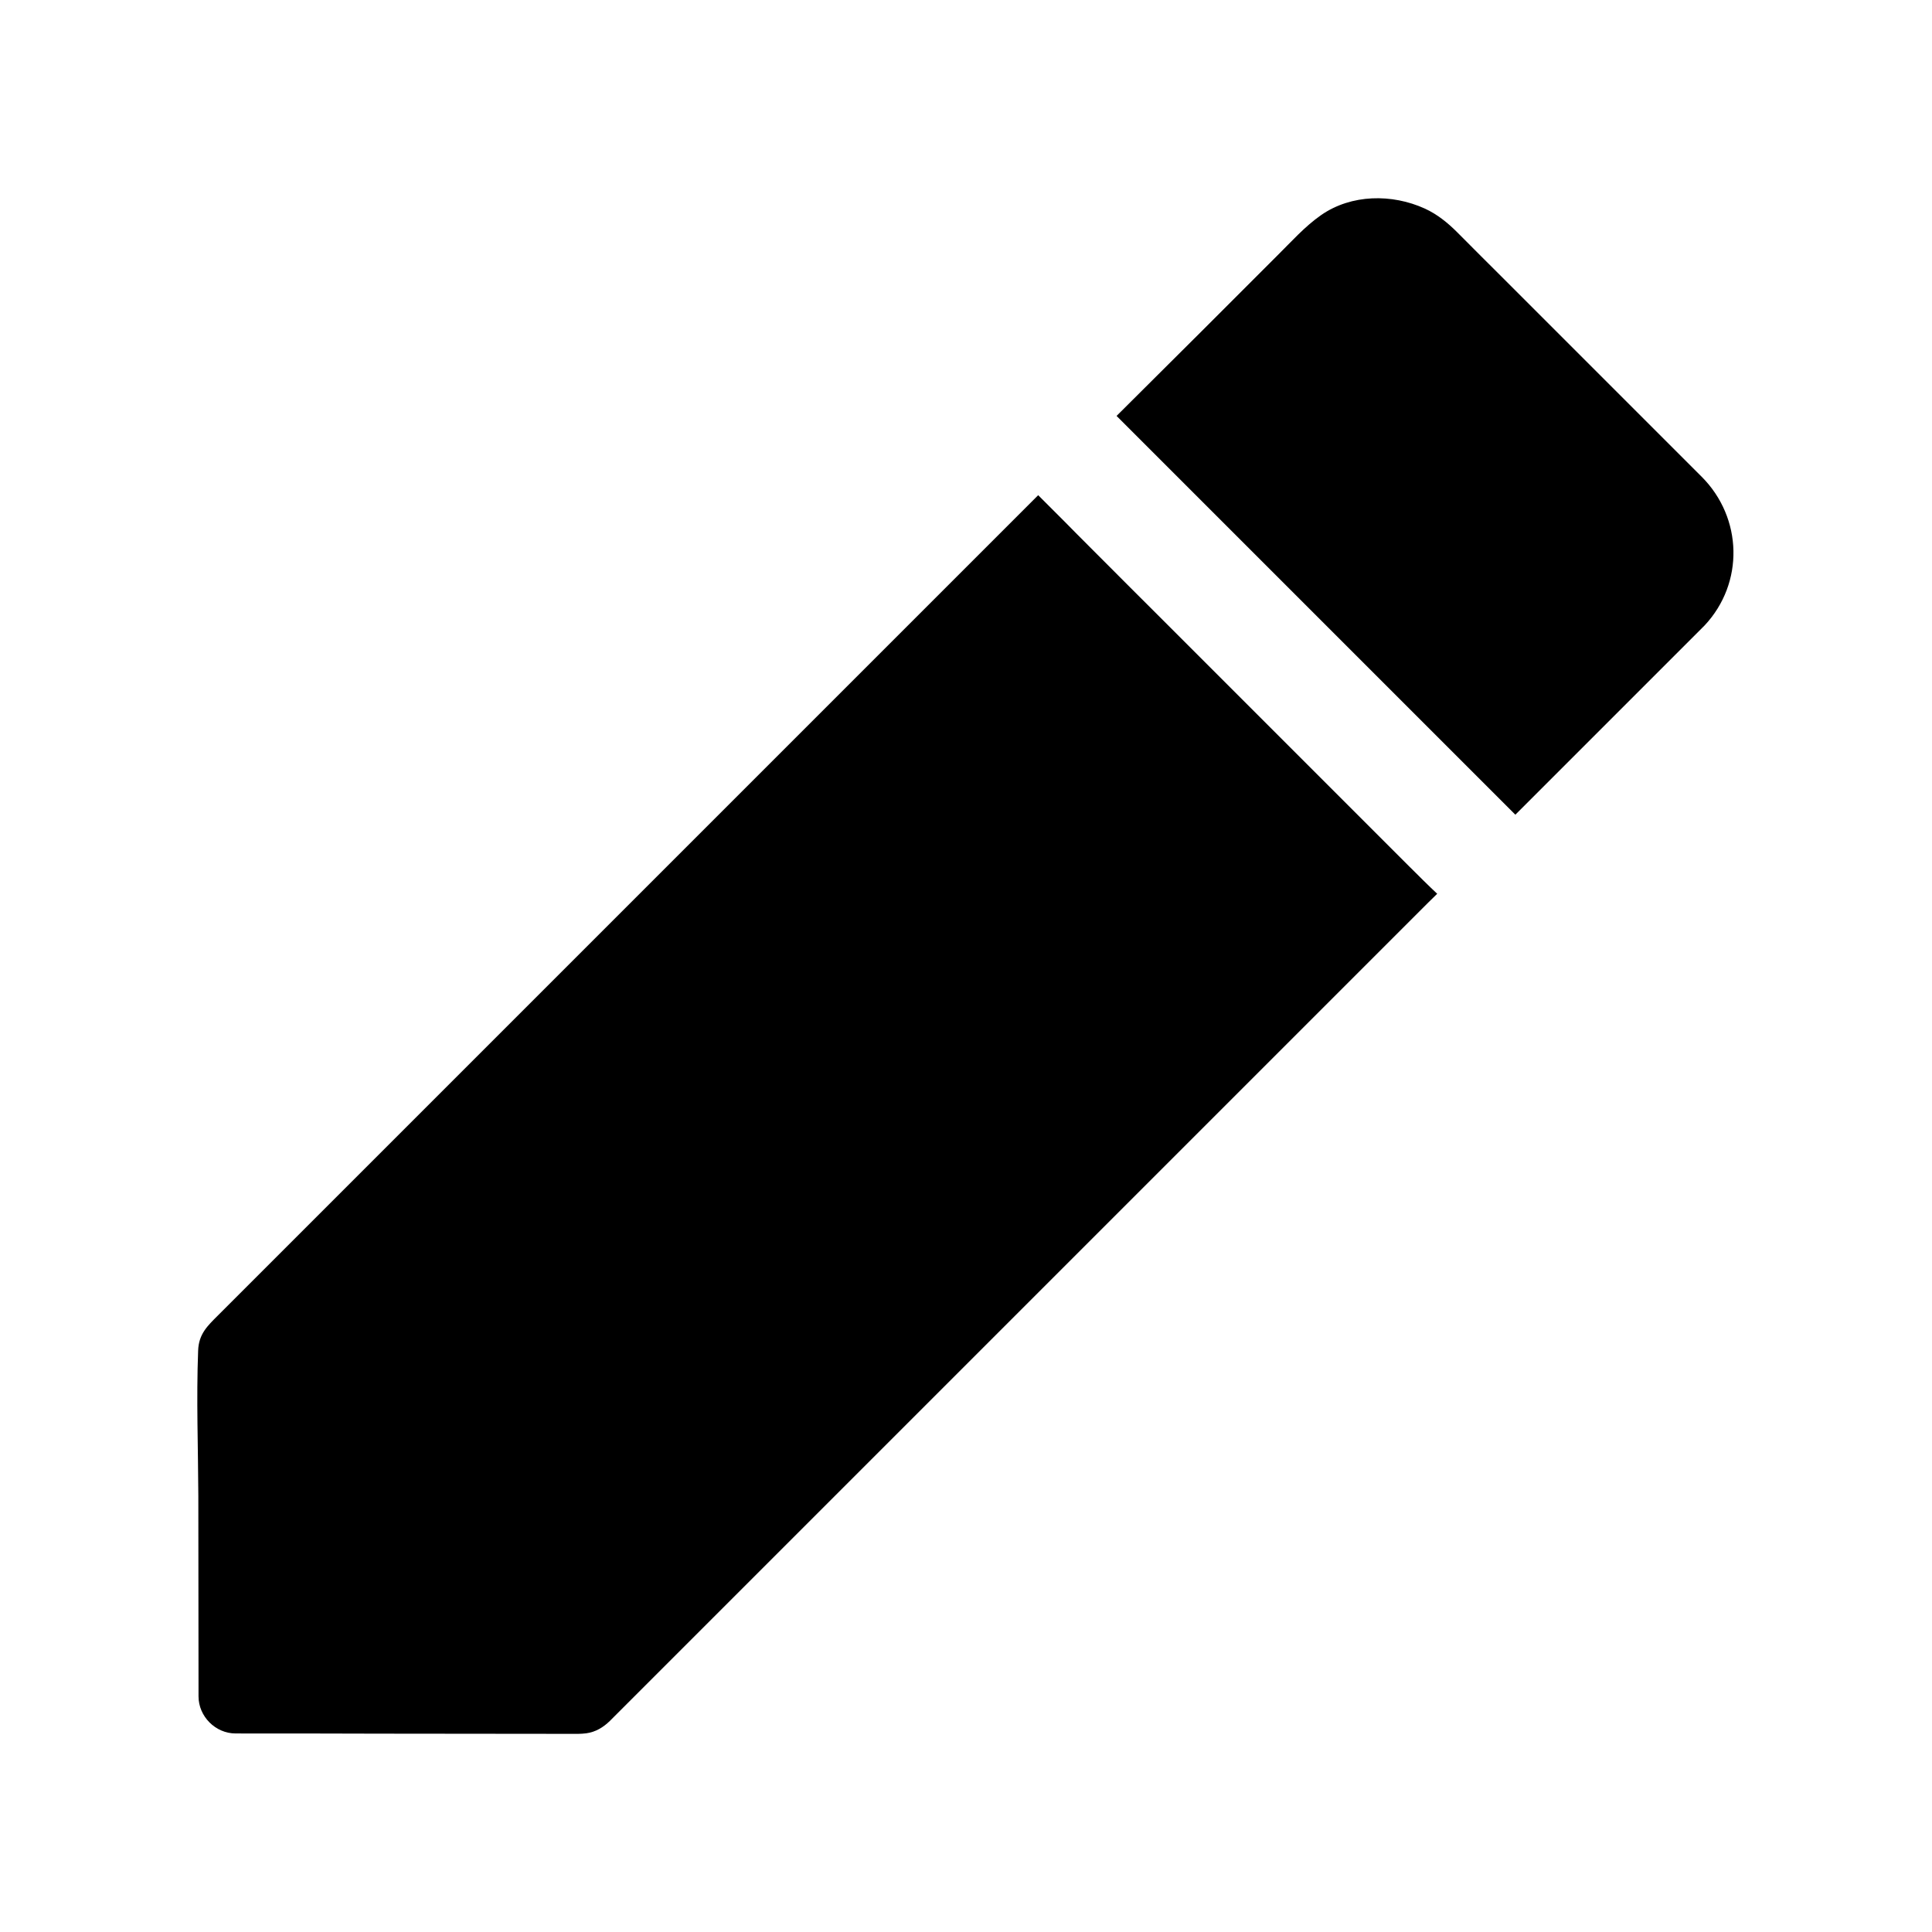 <?xml version="1.0" encoding="UTF-8"?>
<!-- Uploaded to: ICON Repo, www.svgrepo.com, Generator: ICON Repo Mixer Tools -->
<svg fill="#000000" width="800px" height="800px" version="1.1" viewBox="144 144 512 512" xmlns="http://www.w3.org/2000/svg">
 <g>
  <path d="m517.73 373.88-6.938-6.938c-18.941-18.941-37.883-37.883-56.828-56.828-6.938-6.938-13.922-13.875-20.859-20.859-2.363-2.363-4.723-4.723-7.035-7.086l-6.938-6.938c-8.562 8.562-17.172 17.172-25.73 25.73-12.398 12.398-24.797 24.797-37.195 37.195-14.168 14.168-28.289 28.289-42.41 42.41-14.121 14.121-28.242 28.242-42.359 42.359l-62.629 62.629c-2.363 2.363-4.723 4.723-7.086 7.086-2.707 2.707-5.066 4.871-5.215 9.297-0.492 12.793 0 25.684 0.051 38.473 0 16.727 0.051 33.406 0.051 50.137v3c0 5.312 4.477 9.84 9.84 9.84 12.742 0 25.484 0 38.227 0.051 16.777 0 33.504 0.051 50.281 0.051 1.523 0 2.953 0.051 4.43-0.148 2.461-0.344 4.477-1.574 6.199-3.246l4.871-4.871c7.477-7.477 14.906-14.906 22.387-22.387l34.688-34.688c13.824-13.824 27.652-27.652 41.523-41.523 14.316-14.316 28.586-28.586 42.902-42.902 12.941-12.941 25.93-25.93 38.867-38.867 9.789-9.789 19.582-19.582 29.371-29.371 1.523-1.523 3.102-3.102 4.676-4.625-2.465-2.309-4.777-4.621-7.141-6.981z"/>
  <path d="m594.98 270.36-52.25-52.25c-4.184-4.184-8.414-8.363-12.594-12.594-2.508-2.508-5.312-4.773-8.562-6.25-8.66-3.938-19.434-3.836-27.453 1.723-4.379 3.051-8.02 7.184-11.809 10.922l-19.039 19.039c-7.773 7.773-15.598 15.5-23.371 23.273l105.68 105.68c3.297-3.297 6.641-6.641 9.938-9.938 10.773-10.773 21.551-21.551 32.324-32.324 2.41-2.41 4.773-4.773 7.184-7.184 0.098-0.098 0.246-0.246 0.344-0.344 0.148-0.148 0.246-0.246 0.395-0.395 10.477-11.219 10.082-28.441-0.789-39.363z"/>
 </g>
</svg>